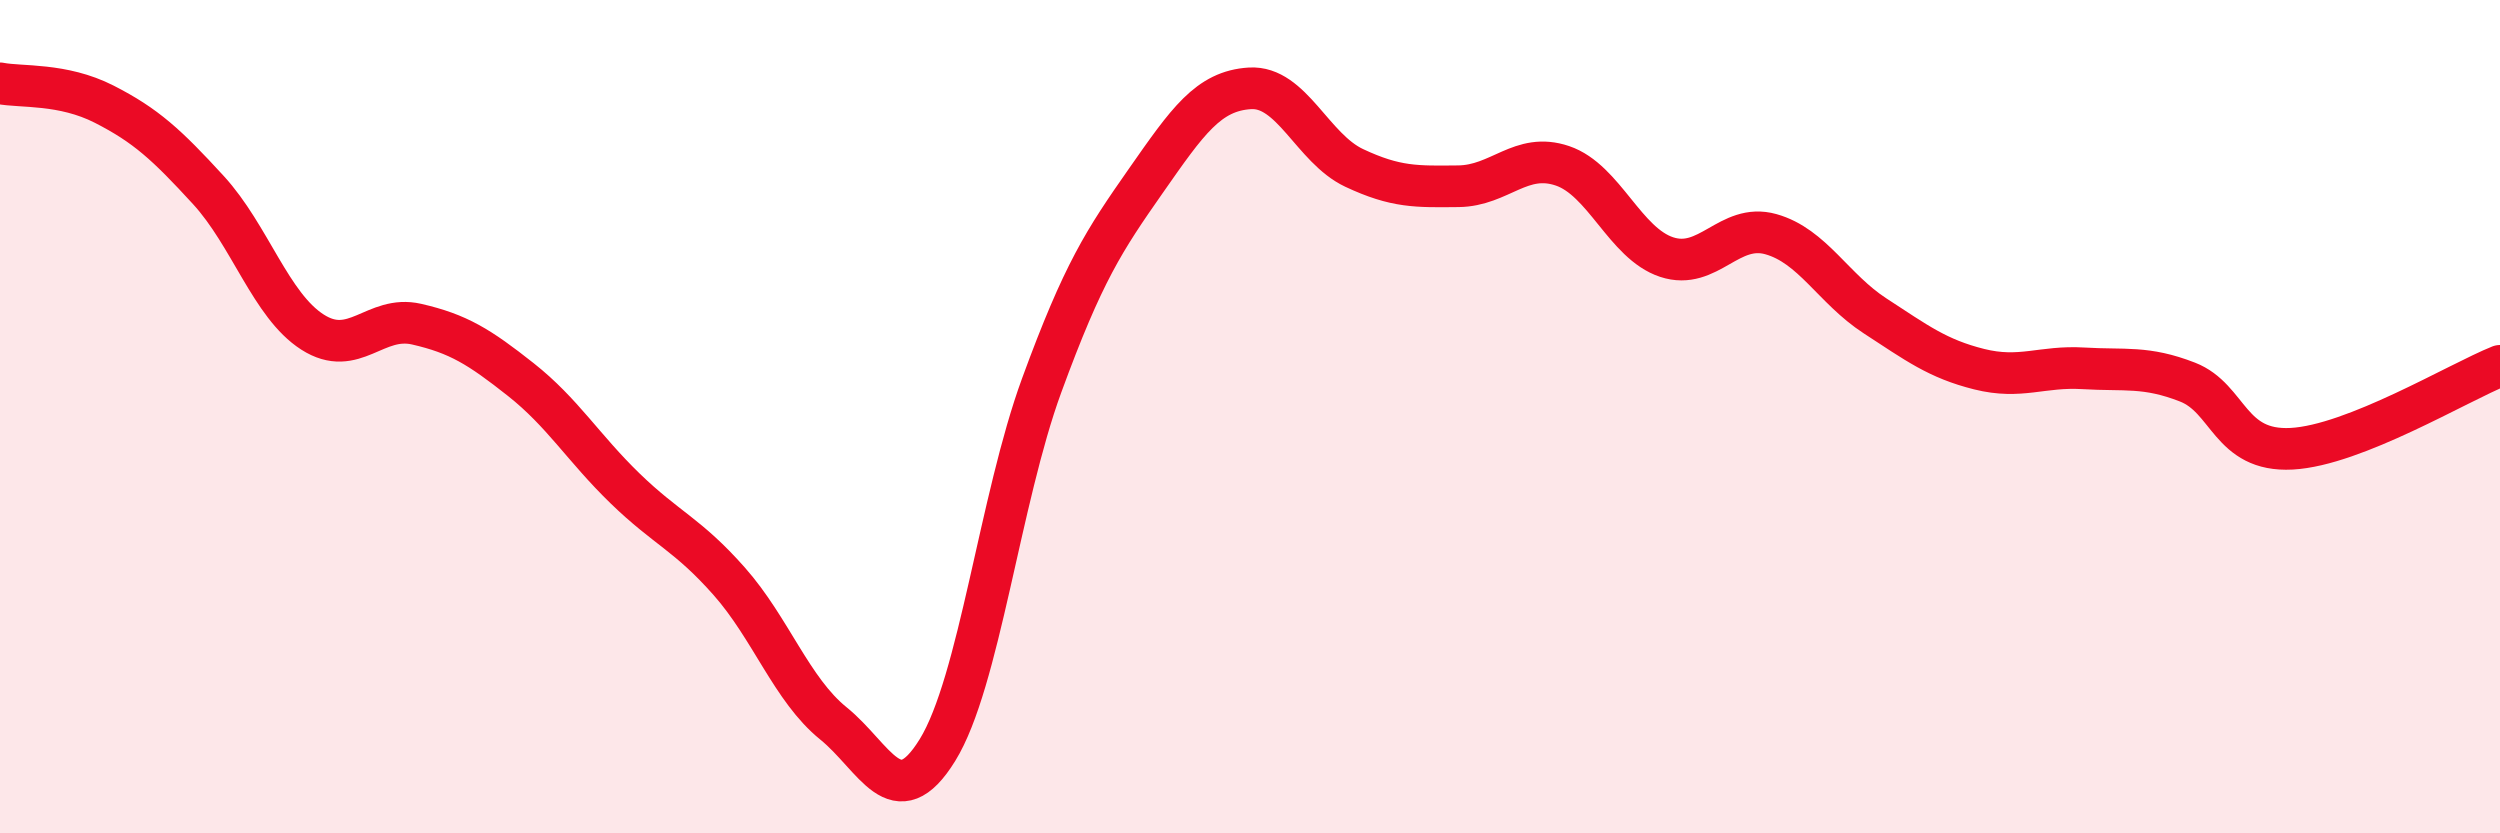 
    <svg width="60" height="20" viewBox="0 0 60 20" xmlns="http://www.w3.org/2000/svg">
      <path
        d="M 0,2 C 0.5,2.1 1.5,1.99 2.5,2.5 C 3.5,3.01 4,3.47 5,4.56 C 6,5.65 6.5,7.33 7.5,7.97 C 8.5,8.61 9,7.55 10,7.78 C 11,8.01 11.5,8.32 12.5,9.11 C 13.5,9.9 14,10.75 15,11.72 C 16,12.69 16.5,12.82 17.5,13.95 C 18.5,15.08 19,16.55 20,17.36 C 21,18.17 21.5,19.62 22.5,18 C 23.5,16.38 24,11.98 25,9.25 C 26,6.52 26.5,5.77 27.5,4.34 C 28.5,2.91 29,2.18 30,2.12 C 31,2.06 31.5,3.56 32.5,4.03 C 33.5,4.5 34,4.48 35,4.47 C 36,4.46 36.5,3.64 37.5,3.98 C 38.5,4.32 39,5.84 40,6.17 C 41,6.5 41.5,5.34 42.5,5.62 C 43.5,5.9 44,6.93 45,7.58 C 46,8.23 46.5,8.61 47.5,8.86 C 48.5,9.11 49,8.78 50,8.84 C 51,8.9 51.5,8.78 52.5,9.17 C 53.5,9.56 53.5,10.85 55,10.77 C 56.5,10.69 59,9.18 60,8.78L60 20L0 20Z"
        fill="#EB0A25"
        opacity="0.1"
        stroke-linecap="round"
        stroke-linejoin="round"
      />
      <path
        d="M 0,2 C 0.5,2.1 1.5,1.99 2.5,2.5 C 3.5,3.01 4,3.47 5,4.56 C 6,5.65 6.5,7.33 7.5,7.97 C 8.5,8.61 9,7.55 10,7.78 C 11,8.01 11.5,8.32 12.5,9.11 C 13.5,9.9 14,10.75 15,11.72 C 16,12.69 16.5,12.82 17.5,13.95 C 18.5,15.08 19,16.55 20,17.36 C 21,18.17 21.5,19.62 22.5,18 C 23.5,16.38 24,11.98 25,9.25 C 26,6.52 26.5,5.77 27.5,4.34 C 28.5,2.91 29,2.18 30,2.12 C 31,2.06 31.5,3.56 32.5,4.03 C 33.5,4.5 34,4.48 35,4.47 C 36,4.46 36.5,3.64 37.5,3.98 C 38.5,4.32 39,5.84 40,6.17 C 41,6.5 41.5,5.34 42.5,5.62 C 43.5,5.9 44,6.93 45,7.58 C 46,8.23 46.5,8.61 47.5,8.86 C 48.5,9.11 49,8.78 50,8.84 C 51,8.9 51.5,8.78 52.5,9.17 C 53.5,9.56 53.5,10.85 55,10.77 C 56.5,10.69 59,9.18 60,8.78"
        stroke="#EB0A25"
        stroke-width="1"
        fill="none"
        stroke-linecap="round"
        stroke-linejoin="round"
      />
    </svg>
  